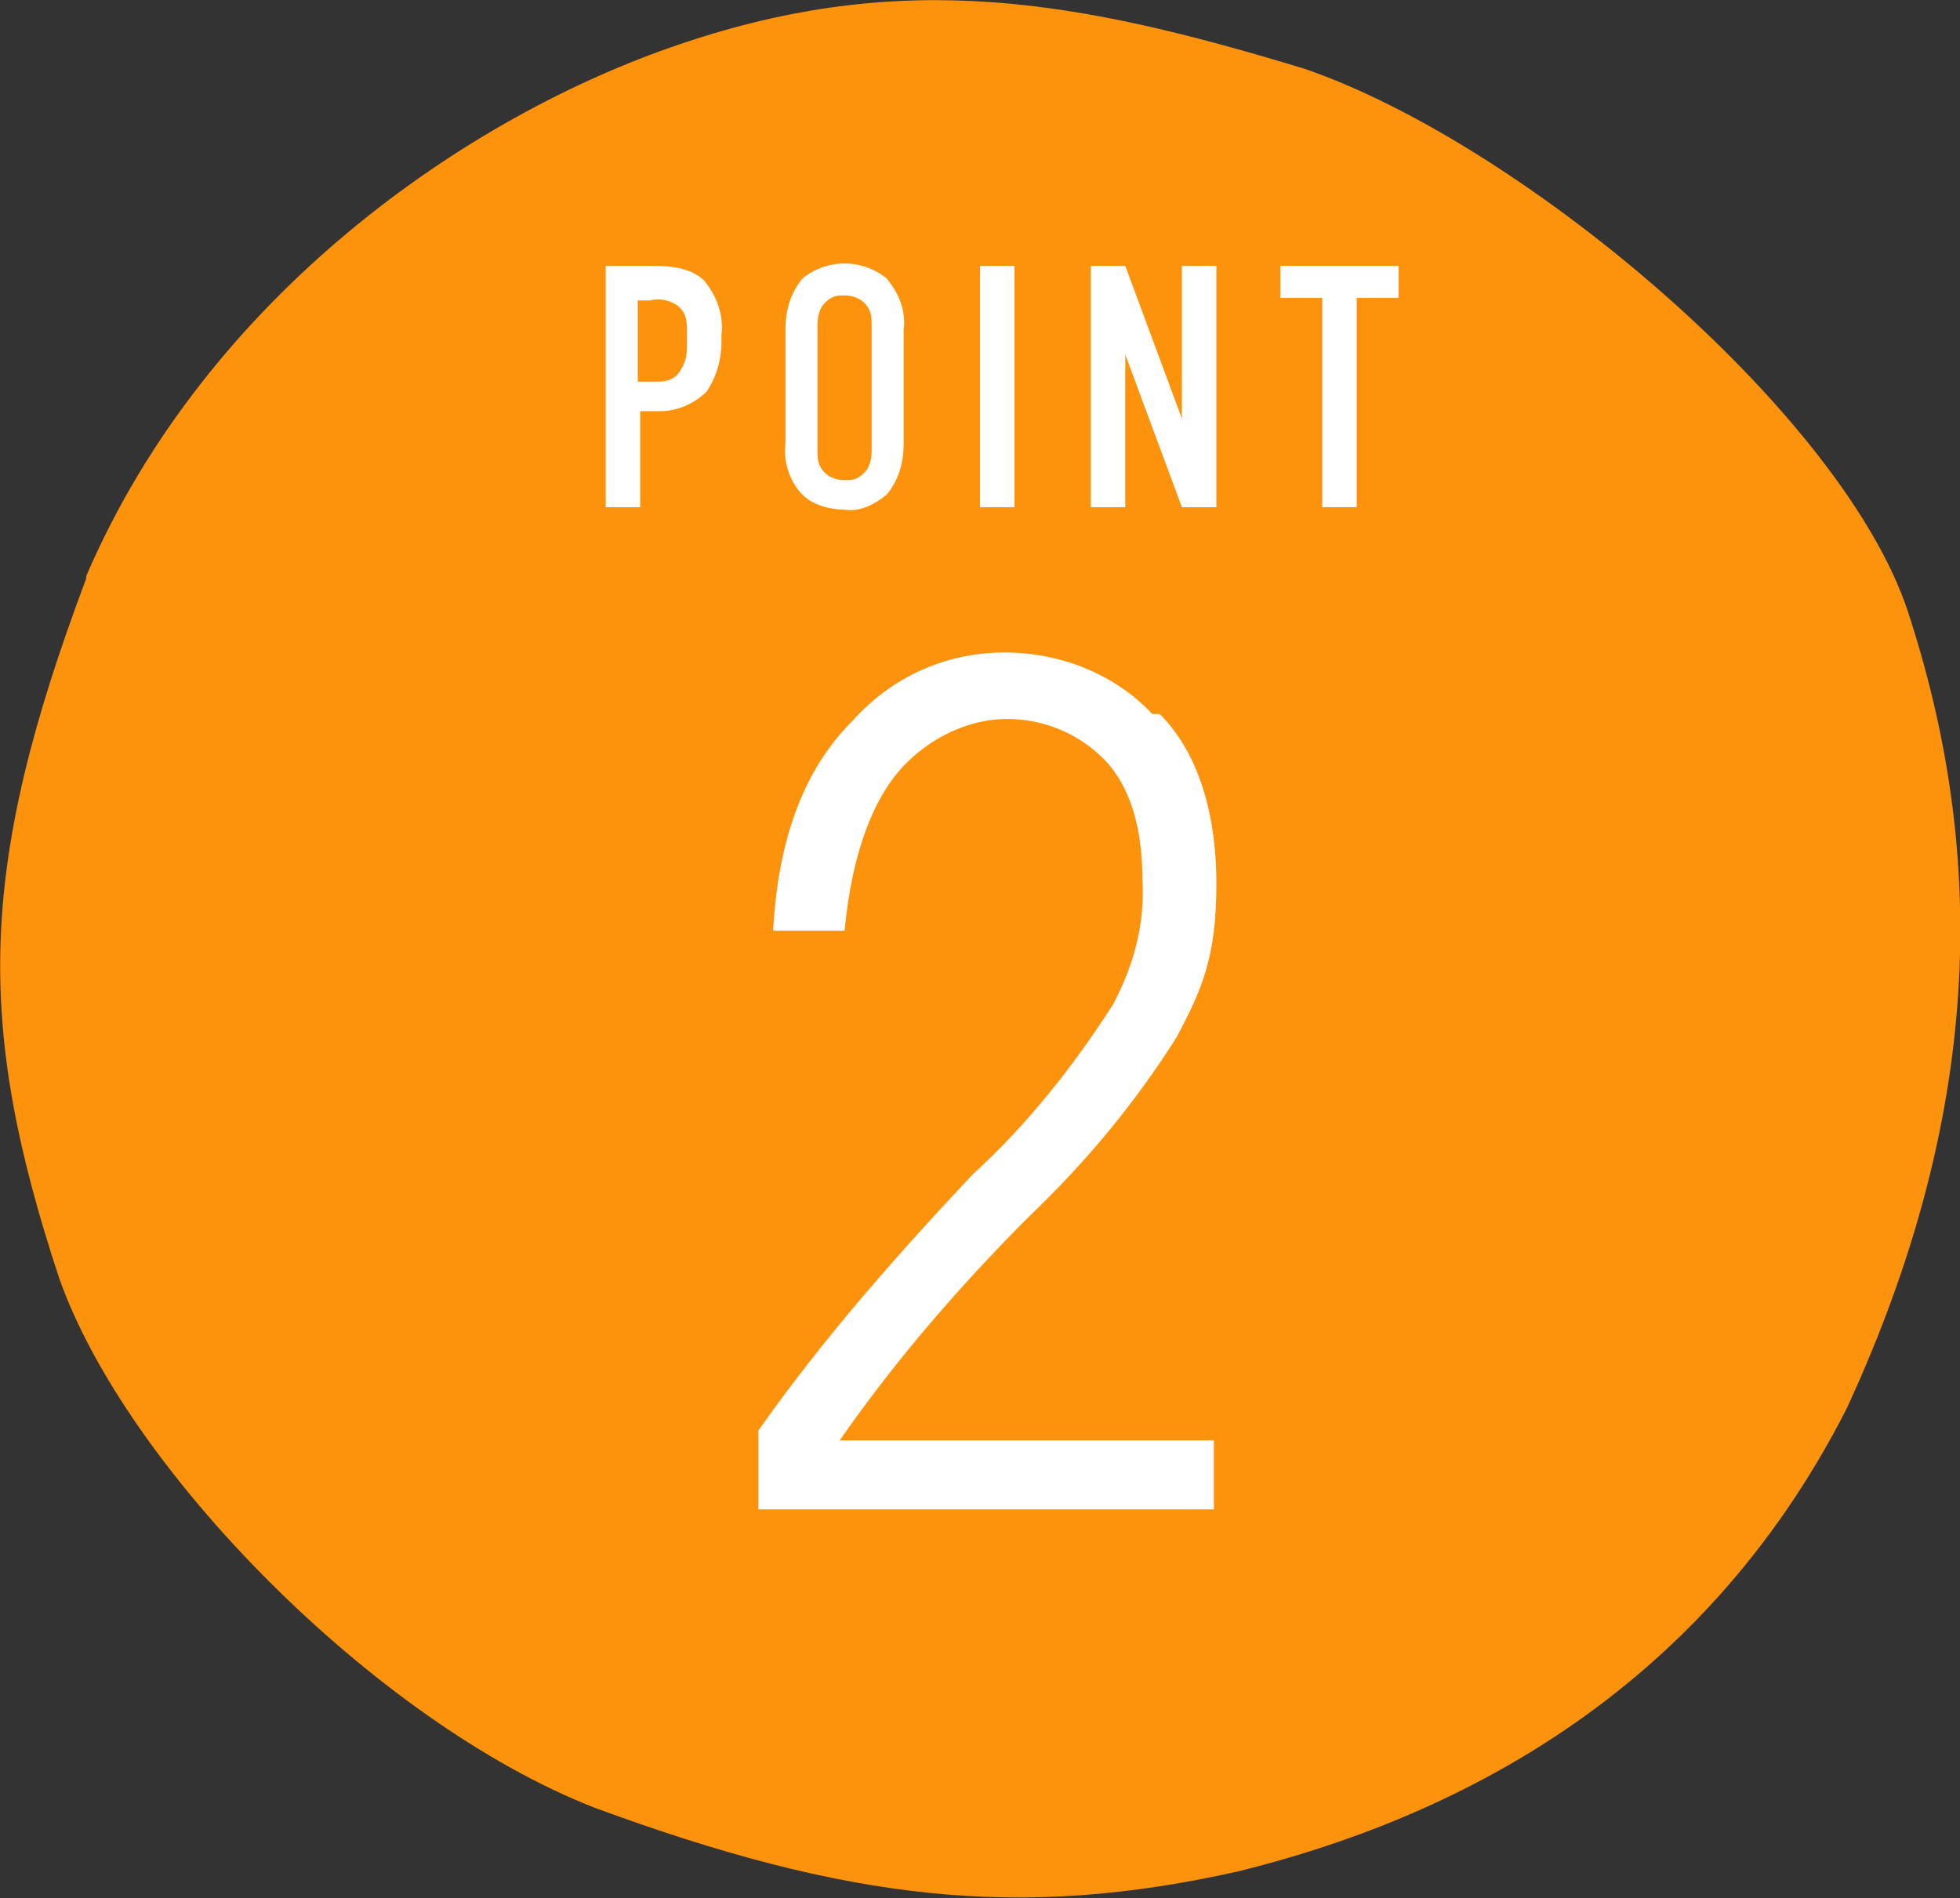 <?xml version="1.0" encoding="UTF-8"?>
<svg id="_レイヤー_1" xmlns="http://www.w3.org/2000/svg" xmlns:ns0="http://www.w3.org/2000/svg" version="1.1" viewBox="0 0 79.6 77.1">
  <rect x="0" y="0" width="79.6" height="77.1" fill="#333333" stroke="none"/>
  <!-- Generator: Adobe Illustrator 29.3.1, SVG Export Plug-In . SVG Version: 2.1.0 Build 151)  -->
  <defs>
    <style>
      .st0 {
        fill: #fff;
      }

      .st1 {
        fill: #fd930d;
      }
    </style>
  </defs>
  <g id="_1">
    <path class="st1" d="M3.5,23.4C8.4,12,19,4.7,27.6,1.8,36.7-1.3,43.8,0,53,2.8c9,3.1,22.2,14.3,24.6,22.4,3.1,9.7,2.9,20.1-2.6,32-6,11.8-16.2,16.7-24.7,18.8-8.9,2-15.9,1.2-26.2-2.6-8.9-3.5-19-13.8-21.7-21.5-3.4-10.3-3.3-16.7,1.1-28.4Z"/>
    <path class="st0" d="M47.1,29c1.5,1.5,2.3,3.9,2.3,6.9s-.6,4.3-1.6,6.2c-1.7,2.7-3.7,5.1-6,7.3-2.8,2.8-5.4,5.8-7.7,9.1h15.2v2.8h-18.5v-3.2c2.6-3.7,5.6-7.1,8.7-10.4,2.2-2,4.1-4.4,5.7-6.9.8-1.5,1.3-3.2,1.2-5,0-2.2-.5-3.9-1.6-5-1-1-2.4-1.6-3.9-1.6-1.5,0-3,.7-4.1,1.8-1.3,1.3-2.2,3.6-2.5,6.8h-2.9c.2-3.8,1.3-6.6,3.2-8.5,1.6-1.8,3.8-2.8,6.2-2.8,2.3,0,4.5.9,6,2.5Z"/>
    <path class="st0" d="M24.5,10.8h2.1c.7,0,1.5.1,2,.6.5.6.8,1.4.7,2.2v.3c0,.7-.2,1.4-.6,2-.5.5-1.2.8-1.9.8h-.8v3.9h-1.4s0-9.8,0-9.8ZM25.9,15.5h.8c.4,0,.7-.1.9-.4.2-.3.3-.6.3-1v-.6c0-.4,0-.8-.4-1.1-.3-.2-.7-.3-1.1-.2h-.5v3.4Z"/>
    <path class="st0" d="M31.9,13.4c0-.8.2-1.5.7-2.1.5-.4,1.1-.6,1.7-.6.6,0,1.2.2,1.7.6.5.6.8,1.3.7,2.1v4.6c0,.8-.2,1.5-.7,2.1-.5.4-1.1.7-1.7.6-.6,0-1.3-.2-1.7-.6-.5-.5-.8-1.3-.7-2.1,0,0,0-4.6,0-4.6ZM35.4,13.2c0-.3,0-.6-.3-.9-.2-.2-.5-.3-.8-.3-.3,0-.5,0-.8.3-.2.2-.3.5-.3.9v5.1c0,.3,0,.6.3.9.2.2.5.3.8.3.3,0,.5,0,.8-.3.2-.2.3-.5.3-.9v-5.1Z"/>
    <path class="st0" d="M41.2,10.8v9.8h-1.4v-9.8h1.4Z"/>
    <path class="st0" d="M45.7,10.8l2.3,6.2v-6.2h1.4v9.8h-1.4l-2.3-6.2v6.2h-1.4v-9.8s1.4,0,1.4,0Z"/>
    <path class="st0" d="M56.8,10.8v1.3h-1.7v8.5h-1.4v-8.5h-1.7v-1.3h4.8Z"/>
  </g>
</svg>